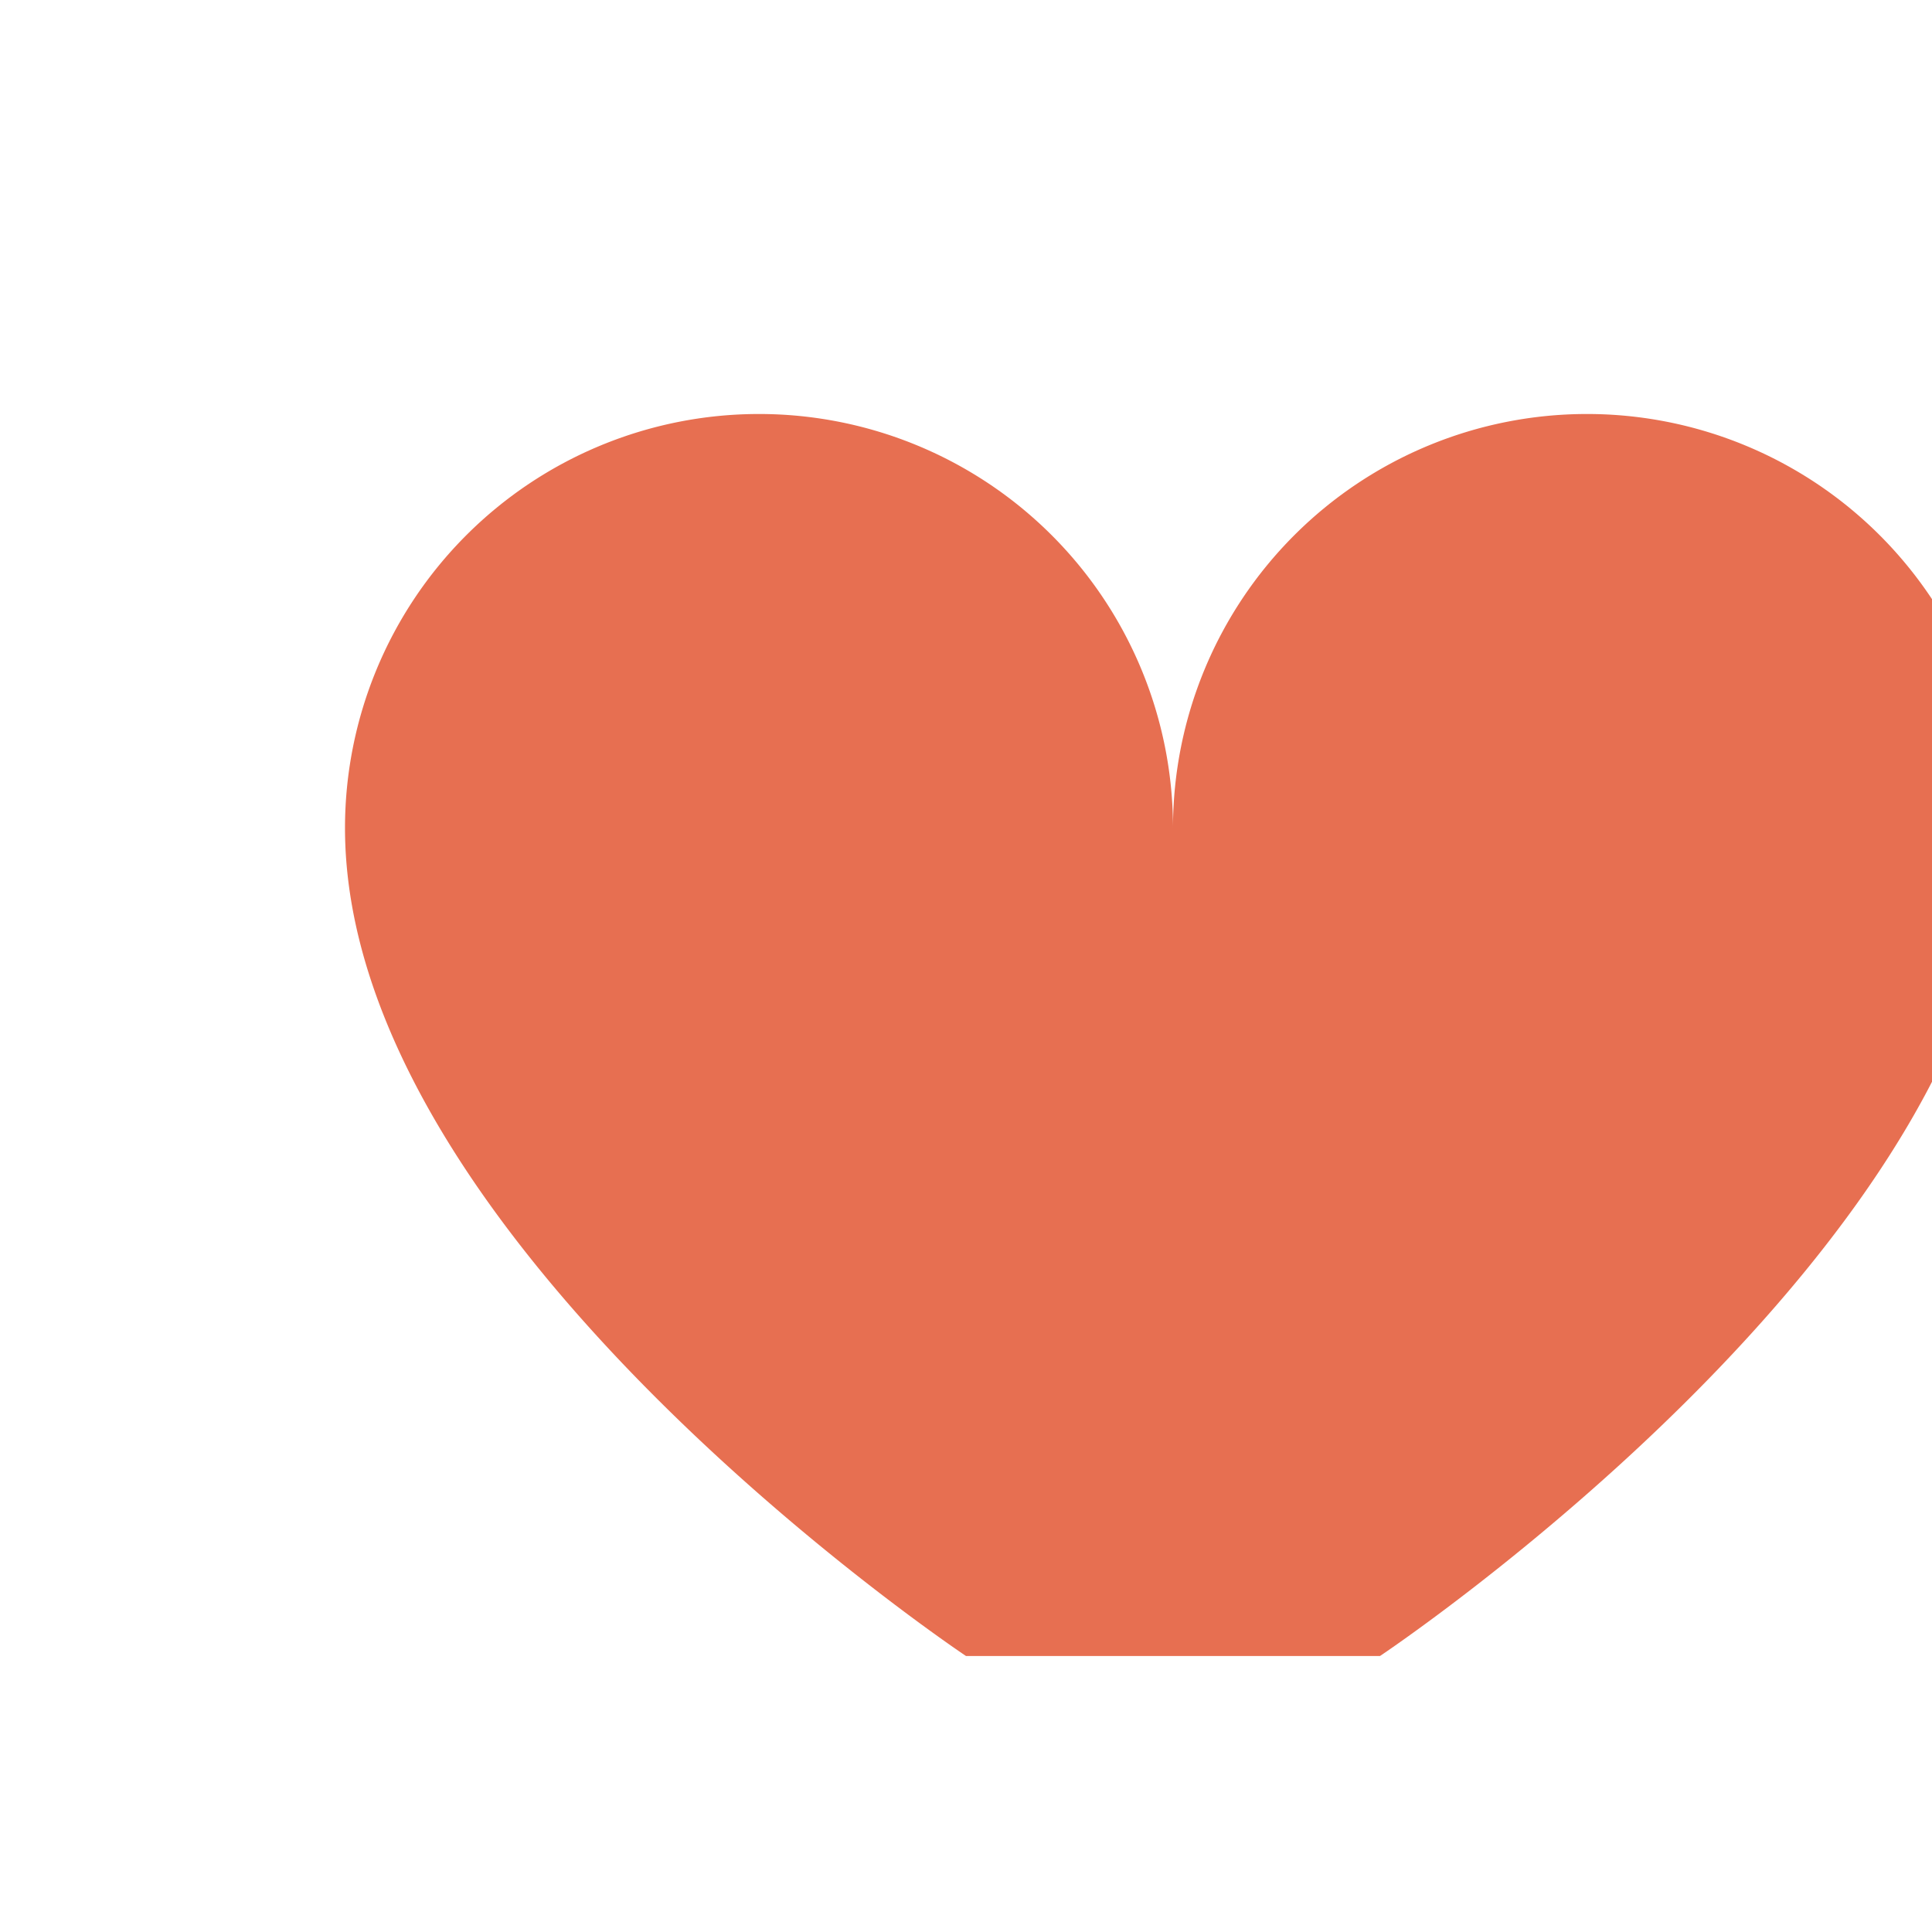 <?xml version="1.0" encoding="UTF-8"?>
<svg xmlns="http://www.w3.org/2000/svg" width="28" height="28" viewBox="0 0 28 28"><path d="M14 24s-9-6-9-12a6 6 0 0112 0 6 6 0 1112 0c0 6-9 12-9 12z" fill="#E76F51"/></svg>